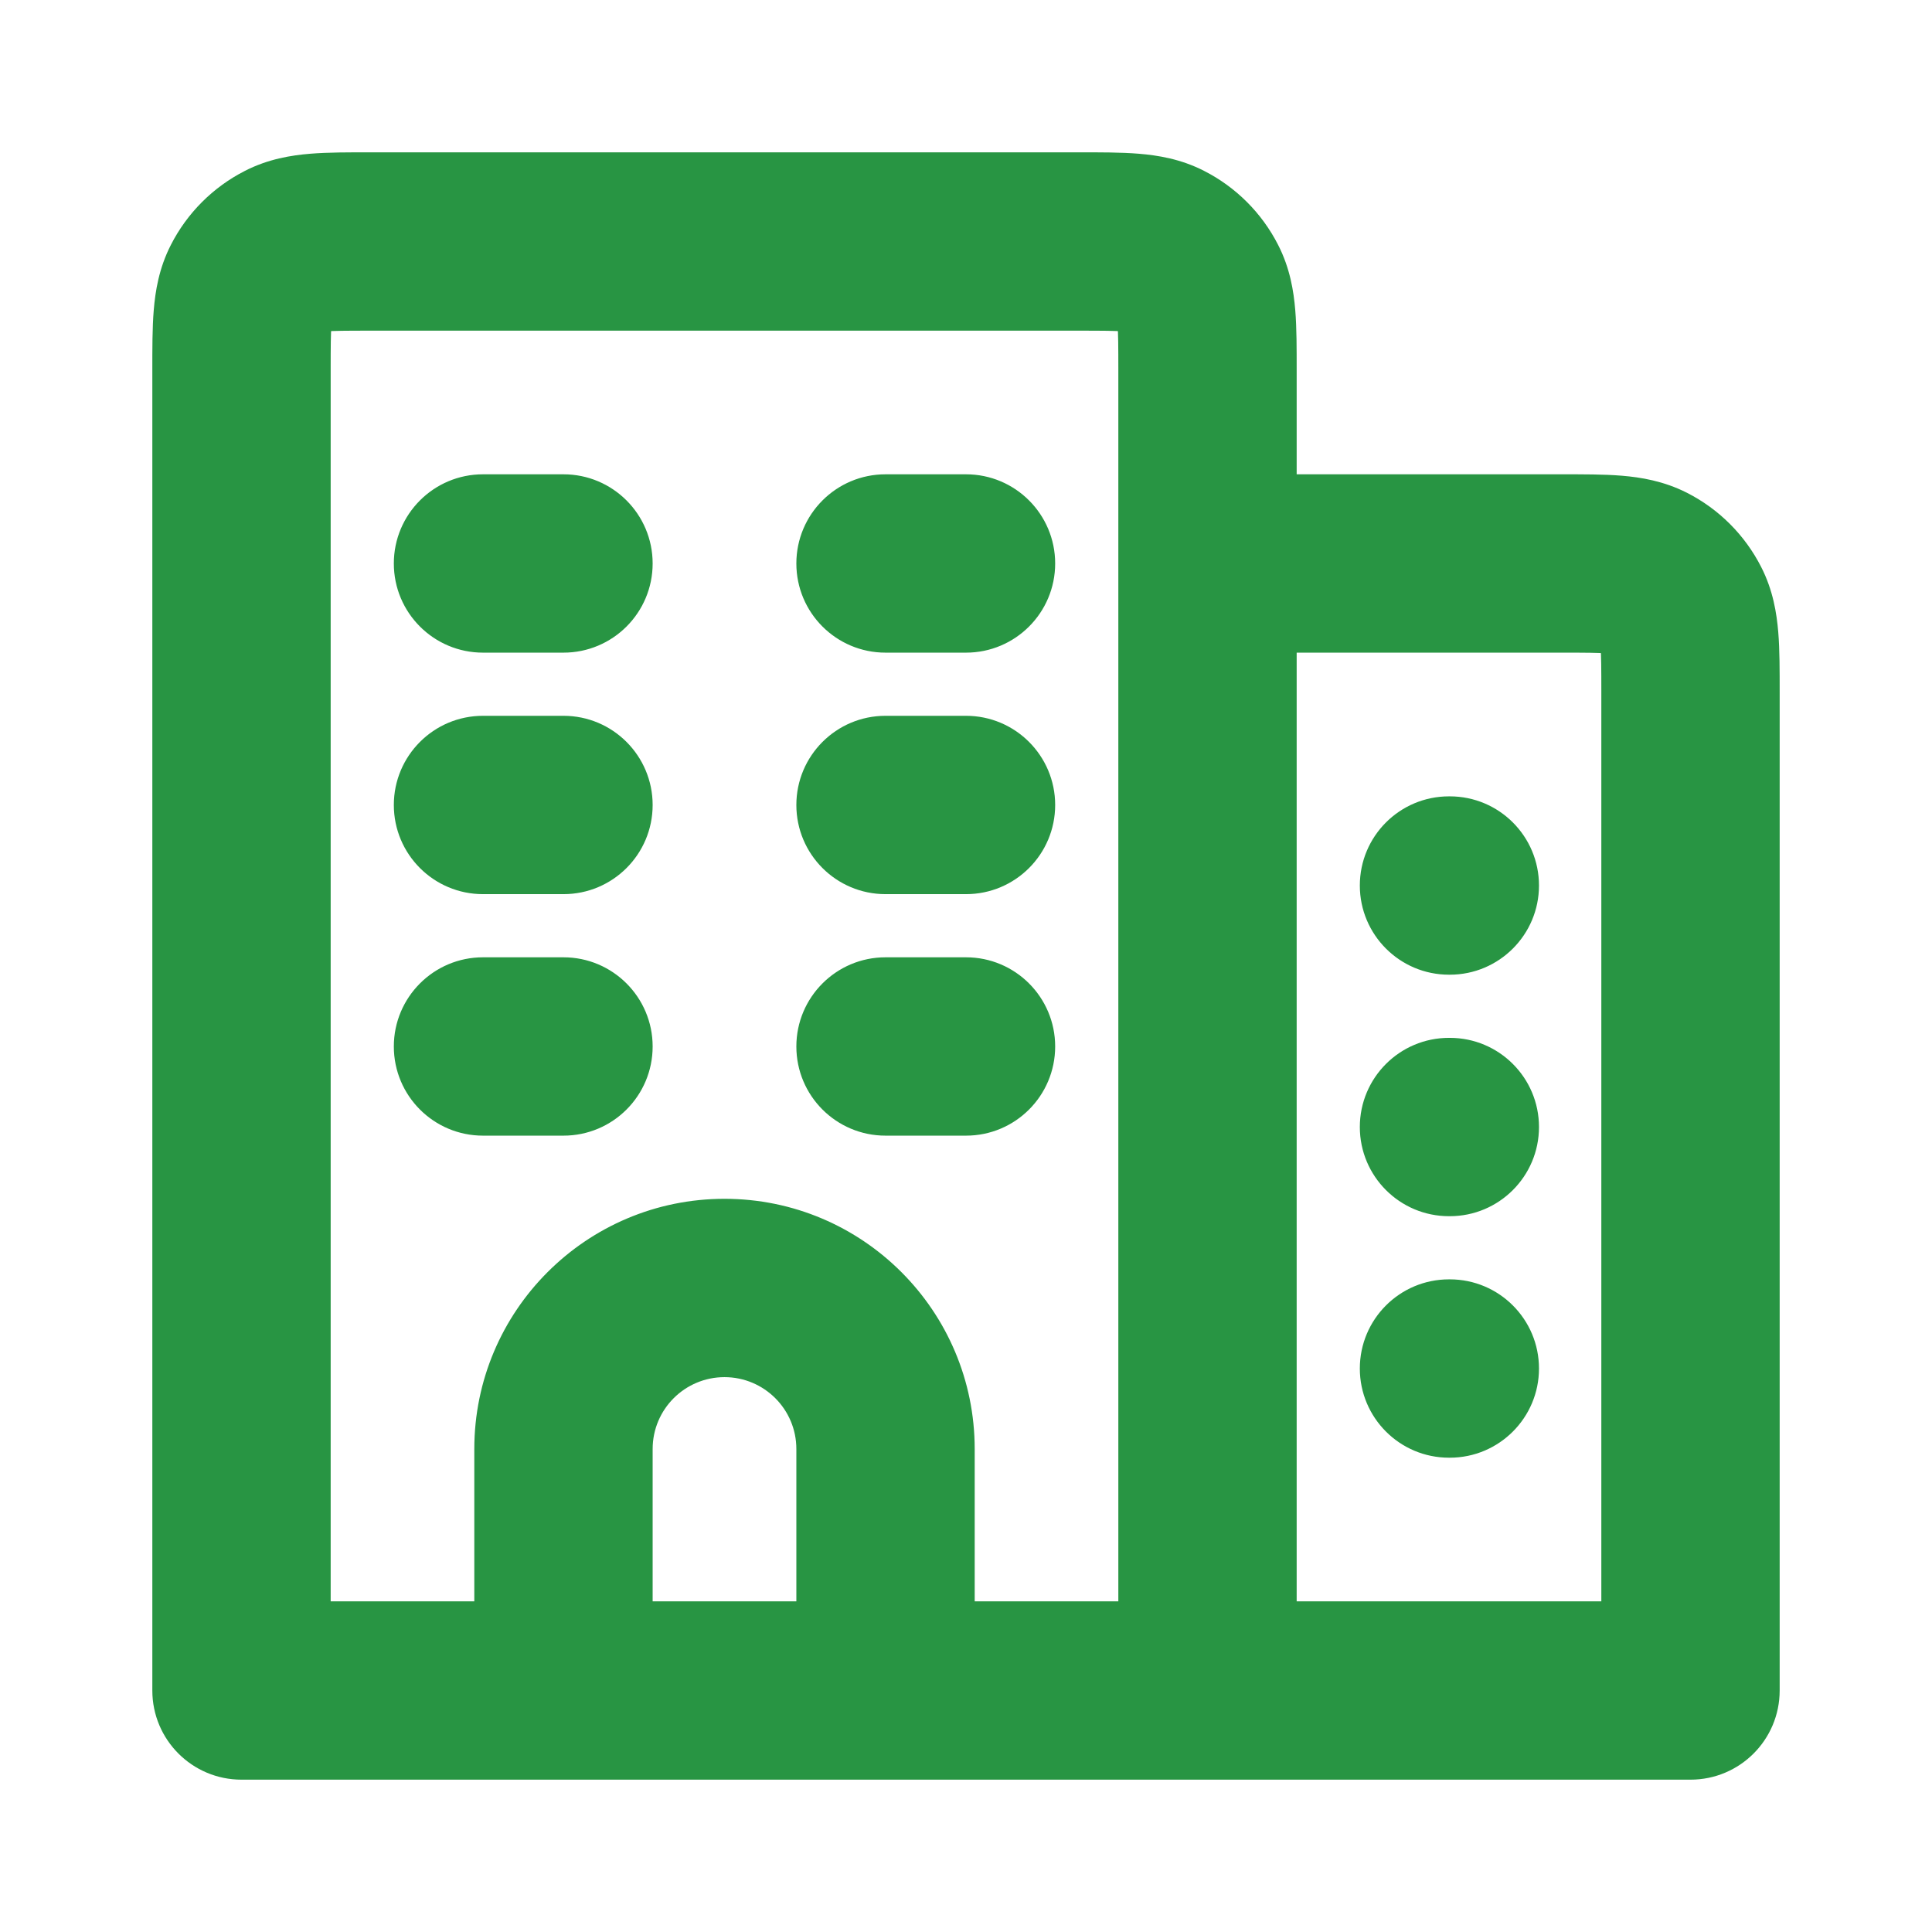 <svg width="26" height="26" viewBox="0 0 26 26" fill="none" xmlns="http://www.w3.org/2000/svg">
<path d="M3.25 22.75H2.05C2.05 23.413 2.587 23.95 3.25 23.95L3.25 22.75ZM22.75 22.75V23.95C23.413 23.95 23.95 23.413 23.95 22.75H22.75ZM6.5 6.383C5.837 6.383 5.3 6.921 5.3 7.583C5.3 8.246 5.837 8.783 6.5 8.783V6.383ZM7.583 8.783C8.246 8.783 8.783 8.246 8.783 7.583C8.783 6.921 8.246 6.383 7.583 6.383V8.783ZM11.917 6.383C11.254 6.383 10.717 6.921 10.717 7.583C10.717 8.246 11.254 8.783 11.917 8.783V6.383ZM13 8.783C13.663 8.783 14.2 8.246 14.2 7.583C14.2 6.921 13.663 6.383 13 6.383V8.783ZM6.5 9.633C5.837 9.633 5.3 10.171 5.3 10.833C5.3 11.496 5.837 12.033 6.5 12.033V9.633ZM7.583 12.033C8.246 12.033 8.783 11.496 8.783 10.833C8.783 10.171 8.246 9.633 7.583 9.633V12.033ZM11.917 9.633C11.254 9.633 10.717 10.171 10.717 10.833C10.717 11.496 11.254 12.033 11.917 12.033V9.633ZM13 12.033C13.663 12.033 14.2 11.496 14.2 10.833C14.2 10.171 13.663 9.633 13 9.633V12.033ZM6.5 12.883C5.837 12.883 5.3 13.421 5.3 14.083C5.3 14.746 5.837 15.283 6.5 15.283V12.883ZM7.583 15.283C8.246 15.283 8.783 14.746 8.783 14.083C8.783 13.421 8.246 12.883 7.583 12.883V15.283ZM11.917 12.883C11.254 12.883 10.717 13.421 10.717 14.083C10.717 14.746 11.254 15.283 11.917 15.283V12.883ZM13 15.283C13.663 15.283 14.2 14.746 14.2 14.083C14.2 13.421 13.663 12.883 13 12.883V15.283ZM11.917 22.75V23.95H13.117V22.75H11.917ZM7.583 22.75H6.383V23.95H7.583V22.75ZM19.5 10.717C18.837 10.717 18.3 11.254 18.3 11.917C18.3 12.579 18.837 13.117 19.5 13.117V10.717ZM19.511 13.117C20.174 13.117 20.711 12.579 20.711 11.917C20.711 11.254 20.174 10.717 19.511 10.717V13.117ZM19.5 13.967C18.837 13.967 18.3 14.504 18.3 15.167C18.3 15.829 18.837 16.367 19.5 16.367V13.967ZM19.511 16.367C20.174 16.367 20.711 15.829 20.711 15.167C20.711 14.504 20.174 13.967 19.511 13.967V16.367ZM19.5 17.217C18.837 17.217 18.3 17.754 18.3 18.417C18.3 19.079 18.837 19.617 19.5 19.617V17.217ZM19.511 19.617C20.174 19.617 20.711 19.079 20.711 18.417C20.711 17.754 20.174 17.217 19.511 17.217V19.617ZM22.632 8.175L21.563 8.72L22.632 8.175ZM22.159 7.701L21.614 8.771L22.159 7.701ZM15.659 3.368L15.114 4.437L15.659 3.368ZM16.132 3.842L15.063 4.386L16.132 3.842ZM3.368 3.842L4.437 4.386L3.368 3.842ZM3.842 3.368L4.386 4.437L3.842 3.368ZM2.05 4.983V22.75H4.45V4.983H2.05ZM4.983 4.45H14.517V2.05H4.983V4.45ZM15.05 4.983V7.583H17.45V4.983H15.05ZM15.05 7.583V22.75H17.45V7.583H15.05ZM3.25 23.95H16.25V21.55H3.25V23.95ZM16.25 23.95H22.75V21.55H16.25V23.95ZM21.55 9.317V22.75H23.95V9.317H21.55ZM16.25 8.783H21.017V6.383H16.25V8.783ZM6.5 8.783H7.583V6.383H6.5V8.783ZM11.917 8.783H13V6.383H11.917V8.783ZM6.5 12.033H7.583V9.633H6.5V12.033ZM11.917 12.033H13V9.633H11.917V12.033ZM6.5 15.283H7.583V12.883H6.5V15.283ZM11.917 15.283H13V12.883H11.917V15.283ZM10.717 19.5V22.75H13.117V19.5H10.717ZM11.917 21.55H7.583V23.95H11.917V21.55ZM8.783 22.75V19.5H6.383V22.75H8.783ZM9.75 18.533C10.284 18.533 10.717 18.966 10.717 19.5H13.117C13.117 17.641 11.609 16.133 9.75 16.133V18.533ZM9.75 16.133C7.891 16.133 6.383 17.641 6.383 19.5H8.783C8.783 18.966 9.216 18.533 9.75 18.533V16.133ZM19.5 13.117H19.511V10.717H19.5V13.117ZM19.5 16.367H19.511V13.967H19.5V16.367ZM19.5 19.617H19.511V17.217H19.5V19.617ZM23.95 9.317C23.95 9.033 23.951 8.748 23.931 8.507C23.91 8.253 23.861 7.943 23.701 7.63L21.563 8.72C21.521 8.638 21.53 8.596 21.539 8.703C21.549 8.823 21.55 8.993 21.55 9.317H23.95ZM21.017 8.783C21.34 8.783 21.51 8.784 21.631 8.794C21.737 8.803 21.695 8.812 21.614 8.771L22.703 6.632C22.39 6.473 22.081 6.423 21.826 6.402C21.585 6.382 21.3 6.383 21.017 6.383V8.783ZM23.701 7.63C23.482 7.2 23.133 6.851 22.703 6.632L21.614 8.771C21.592 8.759 21.574 8.742 21.563 8.72L23.701 7.63ZM14.517 4.45C14.84 4.45 15.01 4.451 15.13 4.461C15.237 4.469 15.195 4.479 15.114 4.437L16.203 2.299C15.89 2.139 15.581 2.09 15.326 2.069C15.085 2.049 14.8 2.05 14.517 2.05V4.45ZM17.45 4.983C17.45 4.7 17.451 4.415 17.431 4.174C17.41 3.919 17.361 3.61 17.201 3.297L15.063 4.386C15.021 4.305 15.03 4.263 15.039 4.37C15.049 4.49 15.05 4.66 15.05 4.983H17.45ZM15.114 4.437C15.092 4.426 15.074 4.408 15.063 4.386L17.201 3.297C16.982 2.867 16.633 2.518 16.203 2.299L15.114 4.437ZM4.45 4.983C4.45 4.66 4.451 4.49 4.461 4.37C4.469 4.263 4.479 4.305 4.437 4.386L2.299 3.297C2.139 3.61 2.09 3.919 2.069 4.174C2.049 4.415 2.05 4.7 2.05 4.983H4.45ZM4.983 2.05C4.7 2.05 4.415 2.049 4.174 2.069C3.919 2.09 3.61 2.139 3.297 2.299L4.386 4.437C4.305 4.479 4.263 4.469 4.37 4.461C4.49 4.451 4.66 4.45 4.983 4.45V2.05ZM4.437 4.386C4.426 4.408 4.408 4.426 4.386 4.437L3.297 2.299C2.867 2.518 2.518 2.867 2.299 3.297L4.437 4.386Z" fill="#289543"/>
</svg>
